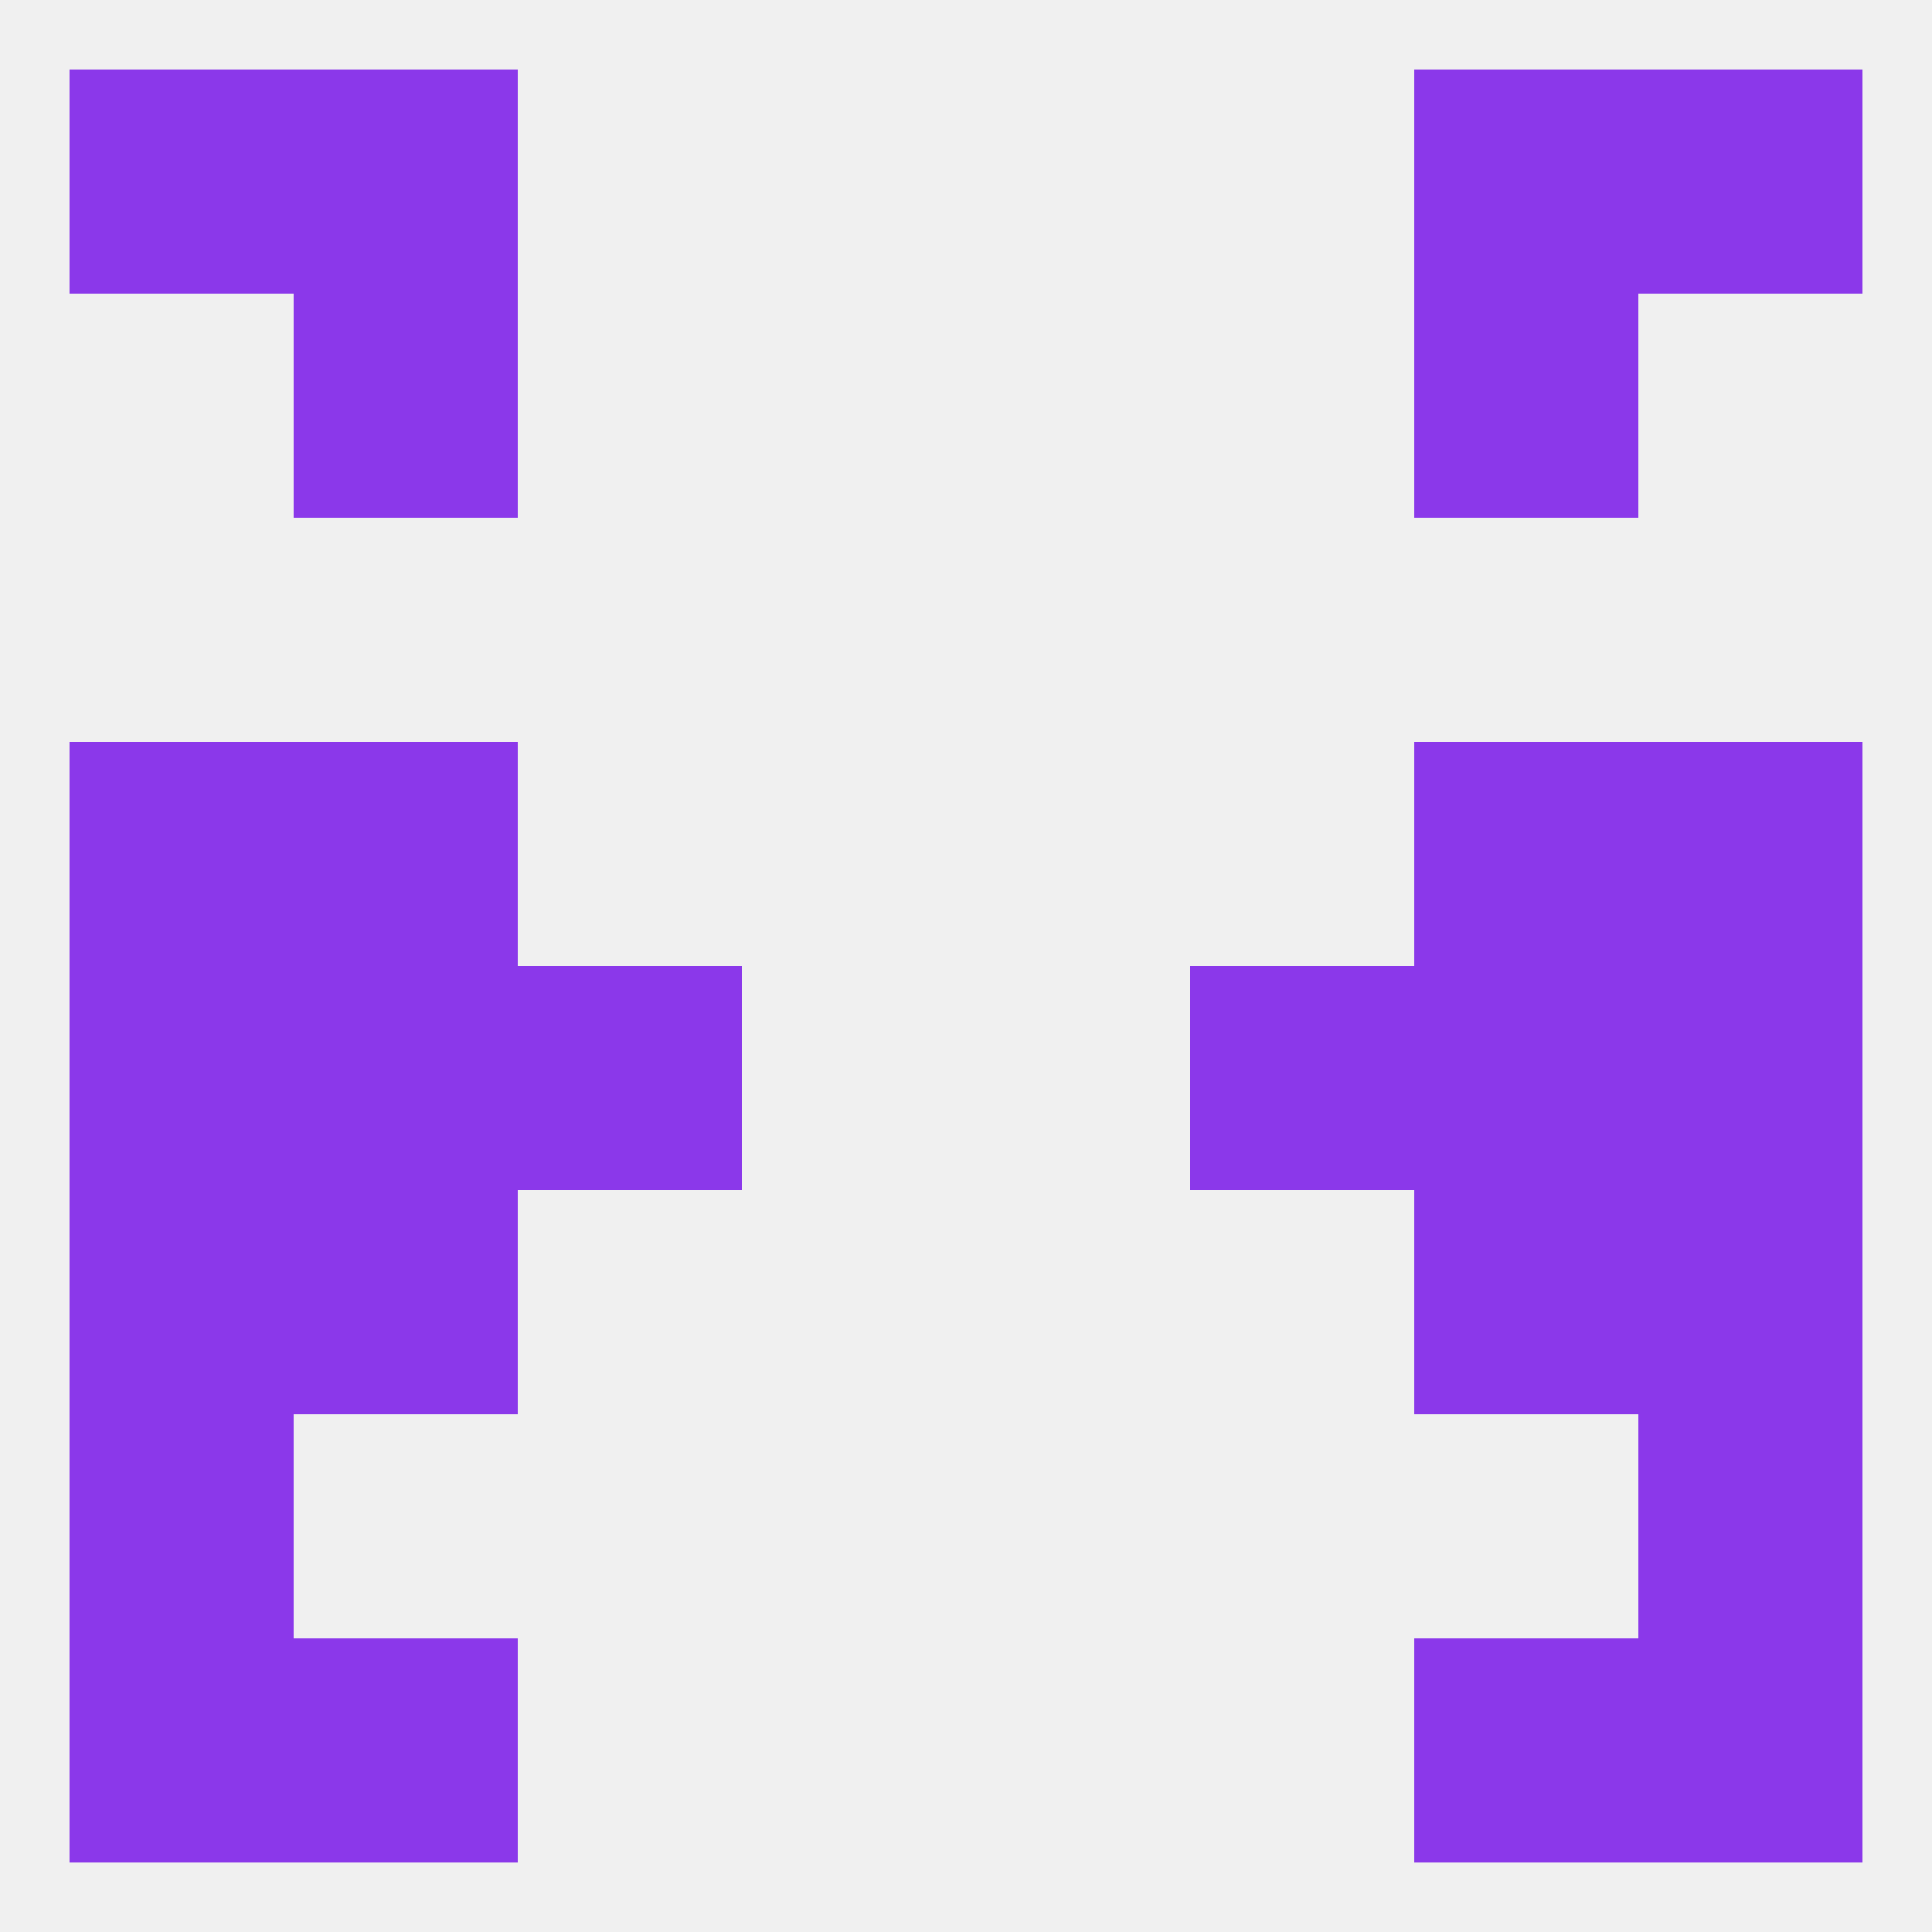 
<!--   <?xml version="1.0"?> -->
<svg version="1.1" baseprofile="full" xmlns="http://www.w3.org/2000/svg" xmlns:xlink="http://www.w3.org/1999/xlink" xmlns:ev="http://www.w3.org/2001/xml-events" width="250" height="250" viewBox="0 0 250 250" >
	<rect width="100%" height="100%" fill="rgba(240,240,240,255)"/>

	<rect x="183" y="154" width="29" height="29" fill="rgba(139,56,234,255)"/>
	<rect x="9" y="154" width="29" height="29" fill="rgba(139,56,234,255)"/>
	<rect x="212" y="154" width="29" height="29" fill="rgba(139,56,234,255)"/>
	<rect x="38" y="154" width="29" height="29" fill="rgba(139,56,234,255)"/>
	<rect x="9" y="96" width="29" height="29" fill="rgba(139,56,234,255)"/>
	<rect x="212" y="96" width="29" height="29" fill="rgba(139,56,234,255)"/>
	<rect x="38" y="96" width="29" height="29" fill="rgba(139,56,234,255)"/>
	<rect x="183" y="96" width="29" height="29" fill="rgba(139,56,234,255)"/>
	<rect x="183" y="212" width="29" height="29" fill="rgba(139,56,234,255)"/>
	<rect x="9" y="212" width="29" height="29" fill="rgba(139,56,234,255)"/>
	<rect x="212" y="212" width="29" height="29" fill="rgba(139,56,234,255)"/>
	<rect x="38" y="212" width="29" height="29" fill="rgba(139,56,234,255)"/>
	<rect x="38" y="9" width="29" height="29" fill="rgba(139,56,234,255)"/>
	<rect x="183" y="9" width="29" height="29" fill="rgba(139,56,234,255)"/>
	<rect x="9" y="9" width="29" height="29" fill="rgba(139,56,234,255)"/>
	<rect x="212" y="9" width="29" height="29" fill="rgba(139,56,234,255)"/>
	<rect x="38" y="38" width="29" height="29" fill="rgba(139,56,234,255)"/>
	<rect x="183" y="38" width="29" height="29" fill="rgba(139,56,234,255)"/>
	<rect x="212" y="183" width="29" height="29" fill="rgba(139,56,234,255)"/>
	<rect x="9" y="183" width="29" height="29" fill="rgba(139,56,234,255)"/>
	<rect x="67" y="125" width="29" height="29" fill="rgba(139,56,234,255)"/>
	<rect x="154" y="125" width="29" height="29" fill="rgba(139,56,234,255)"/>
	<rect x="38" y="125" width="29" height="29" fill="rgba(139,56,234,255)"/>
	<rect x="183" y="125" width="29" height="29" fill="rgba(139,56,234,255)"/>
	<rect x="9" y="125" width="29" height="29" fill="rgba(139,56,234,255)"/>
	<rect x="212" y="125" width="29" height="29" fill="rgba(139,56,234,255)"/>
</svg>